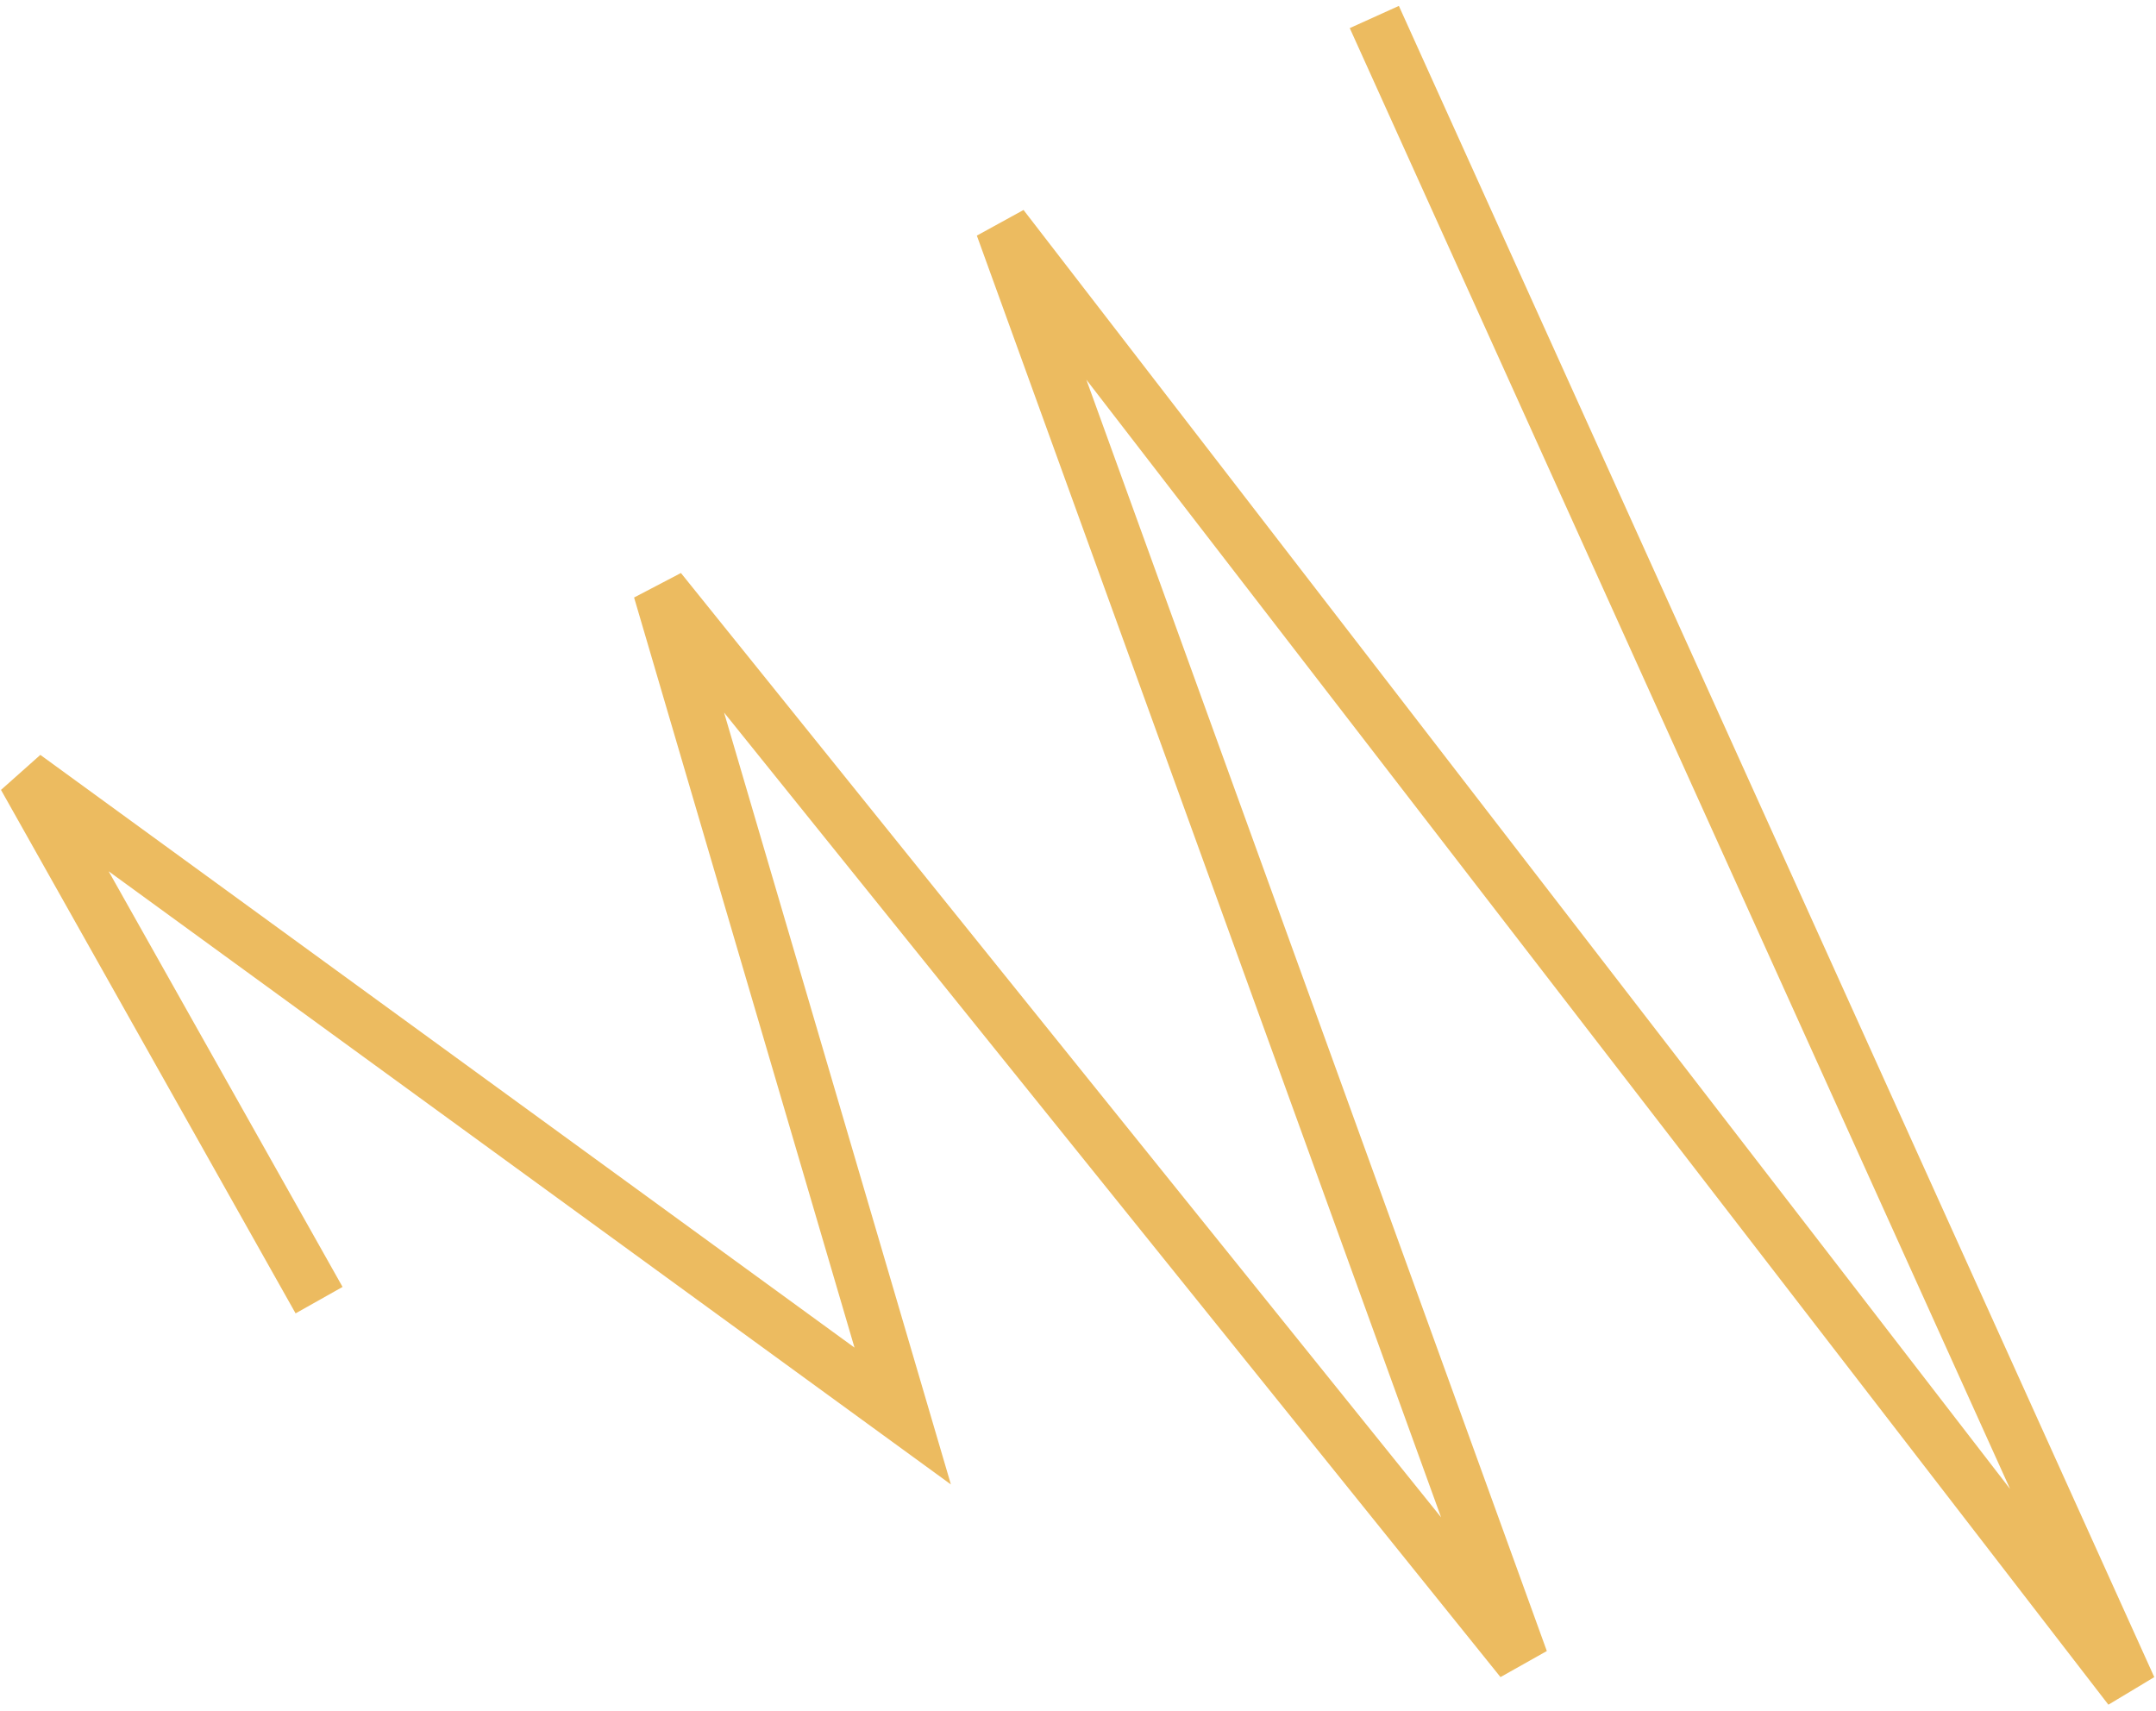 <svg width="160" height="127" viewBox="0 0 160 127" fill="none" xmlns="http://www.w3.org/2000/svg">
<path d="M101.99 1.262L158.05 125.286L74.374 16.804L112.912 123.206L48.975 43.778L66.991 105.086L1.817 57.639L23.679 96.486" stroke="#ECBB60" stroke-width="4"/>
</svg>
